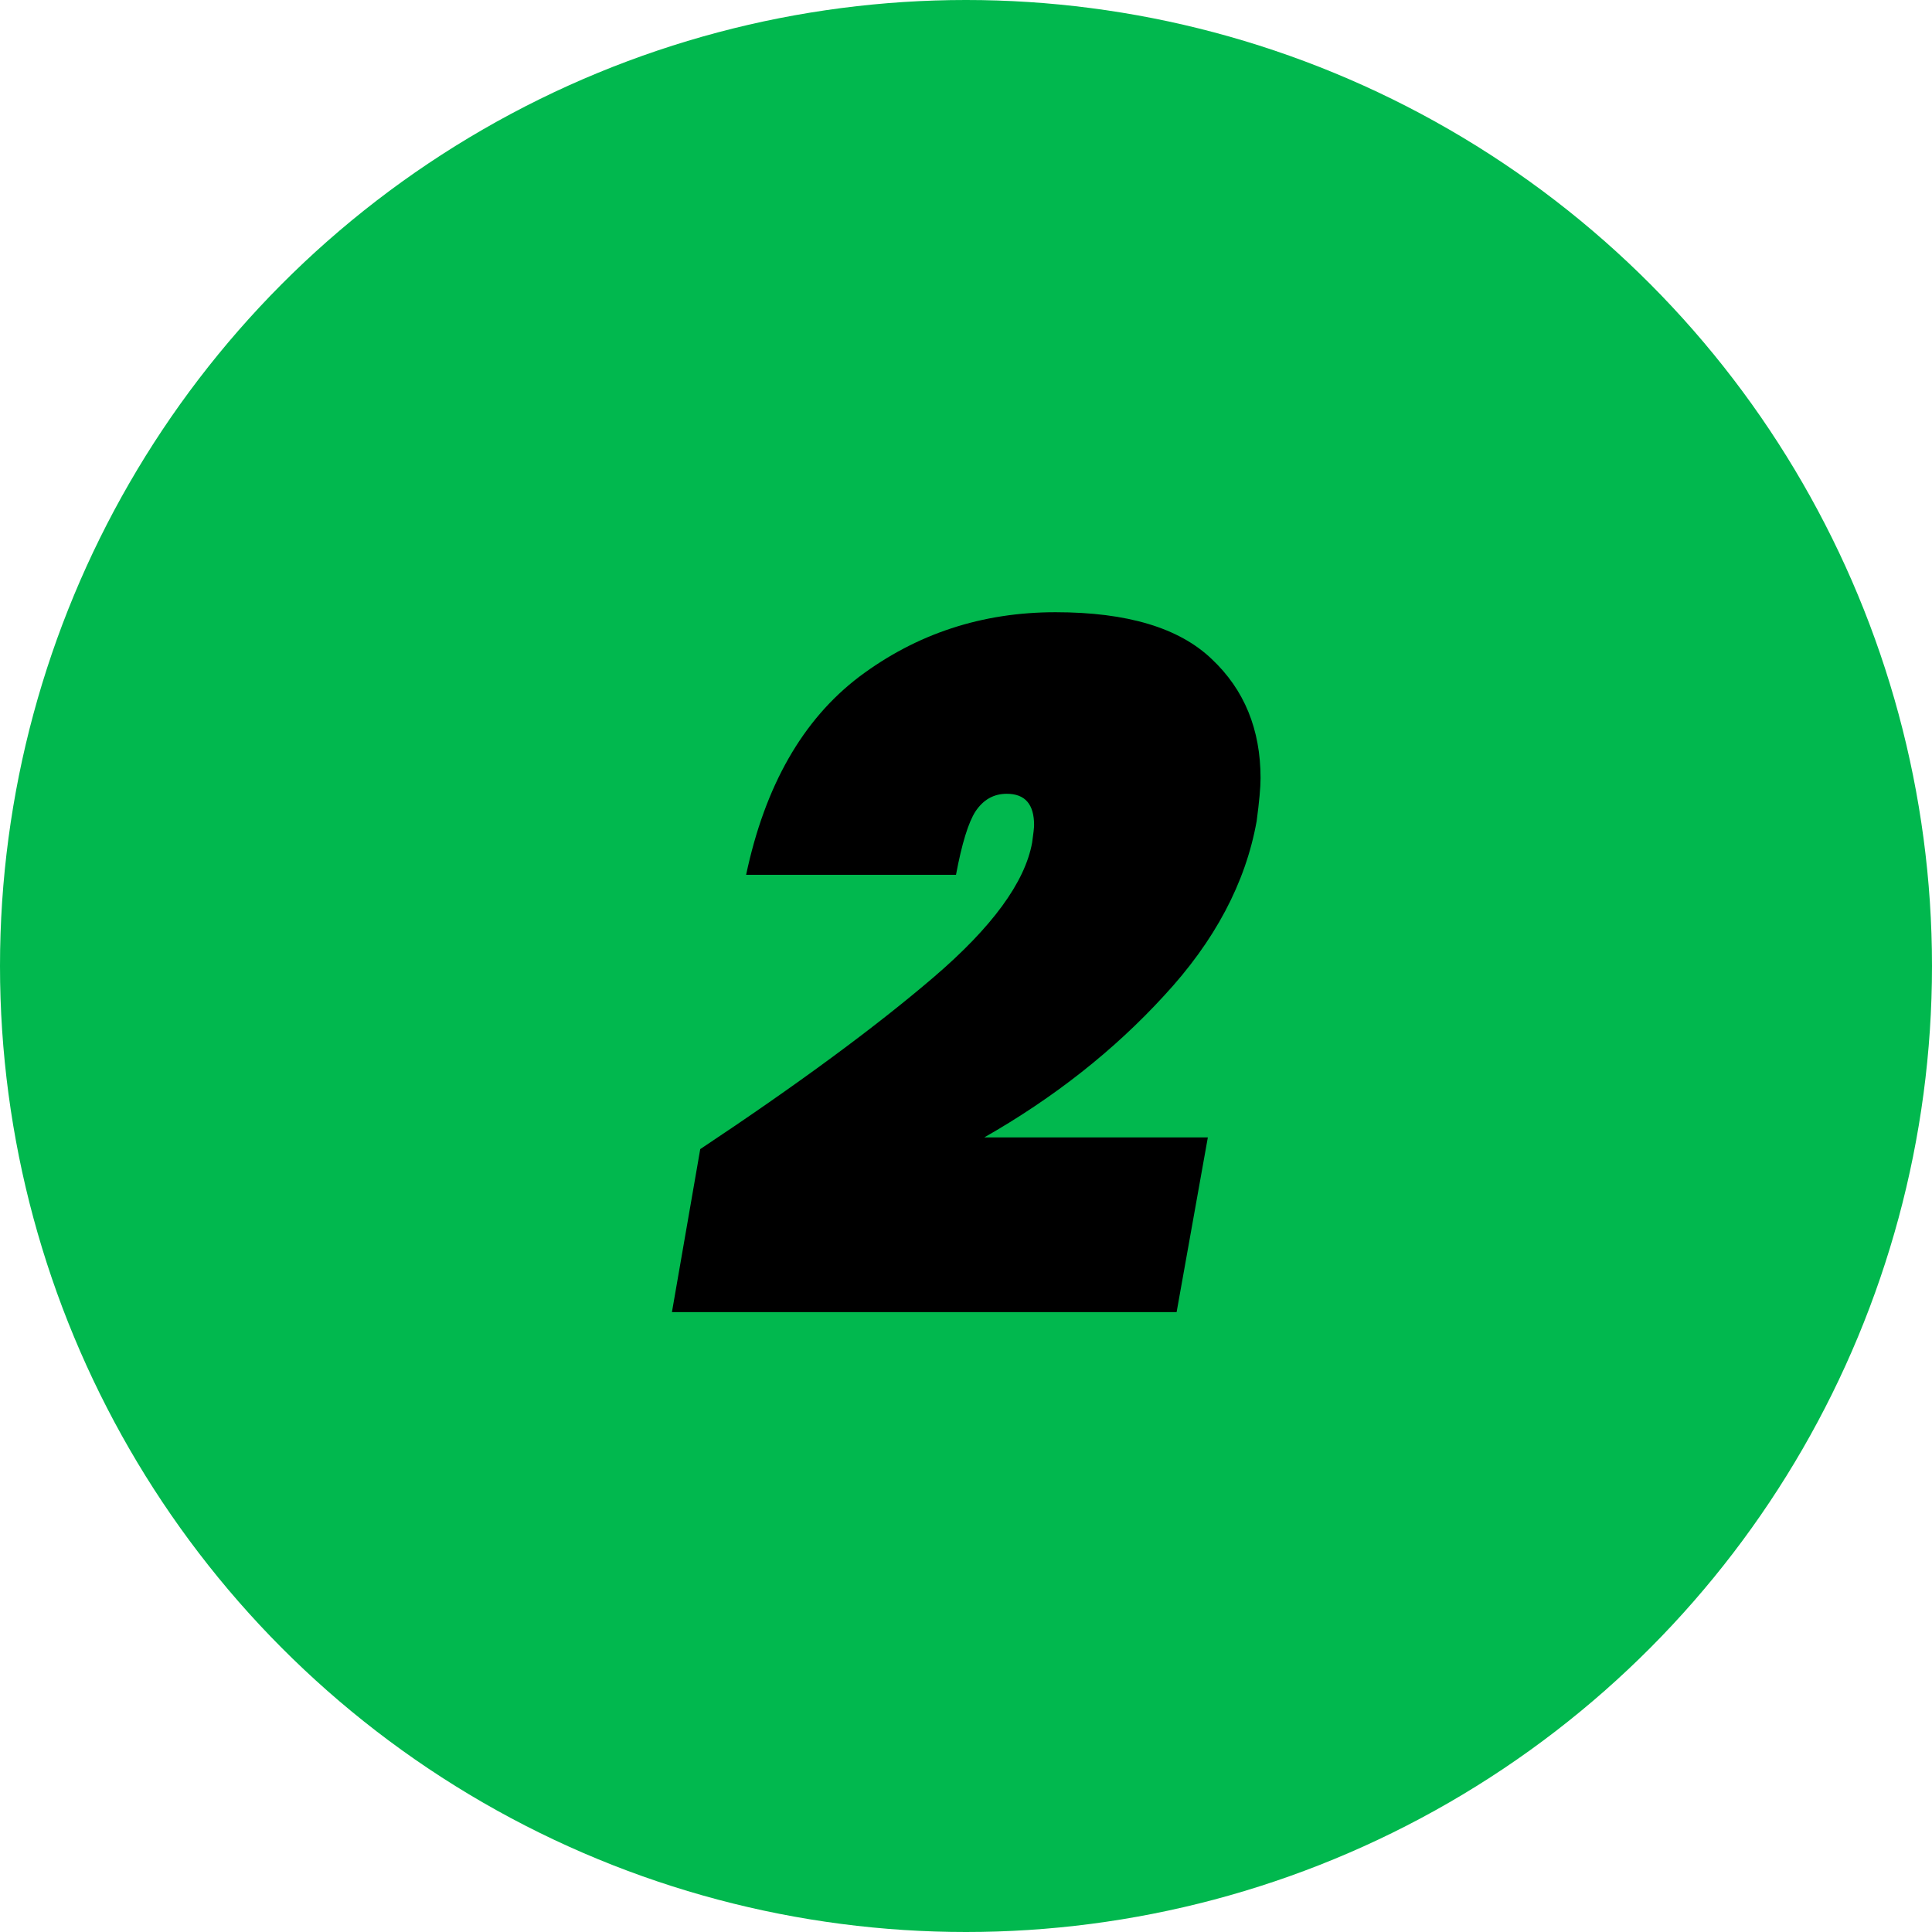 <svg xmlns="http://www.w3.org/2000/svg" width="95" height="95" viewBox="0 0 95 95" fill="none"><circle cx="47.5" cy="47.5" r="47.5" fill="#01B84E"></circle><path d="M34.432 56.504C39.2 53.336 43.024 50.52 45.904 48.056C48.784 45.592 50.4 43.384 50.752 41.432C50.816 40.984 50.848 40.696 50.848 40.568C50.848 39.544 50.4 39.032 49.504 39.032C48.864 39.032 48.352 39.32 47.968 39.896C47.616 40.44 47.296 41.48 47.008 43.016H36.688C37.616 38.632 39.472 35.384 42.256 33.272C45.072 31.16 48.288 30.104 51.904 30.104C55.424 30.104 57.984 30.872 59.584 32.408C61.184 33.912 61.984 35.864 61.984 38.264C61.984 38.712 61.92 39.416 61.792 40.376C61.248 43.416 59.728 46.28 57.232 48.968C54.768 51.656 51.824 53.976 48.4 55.928H59.392L57.856 64.52H33.04L34.432 56.504Z" fill="black"></path></svg>